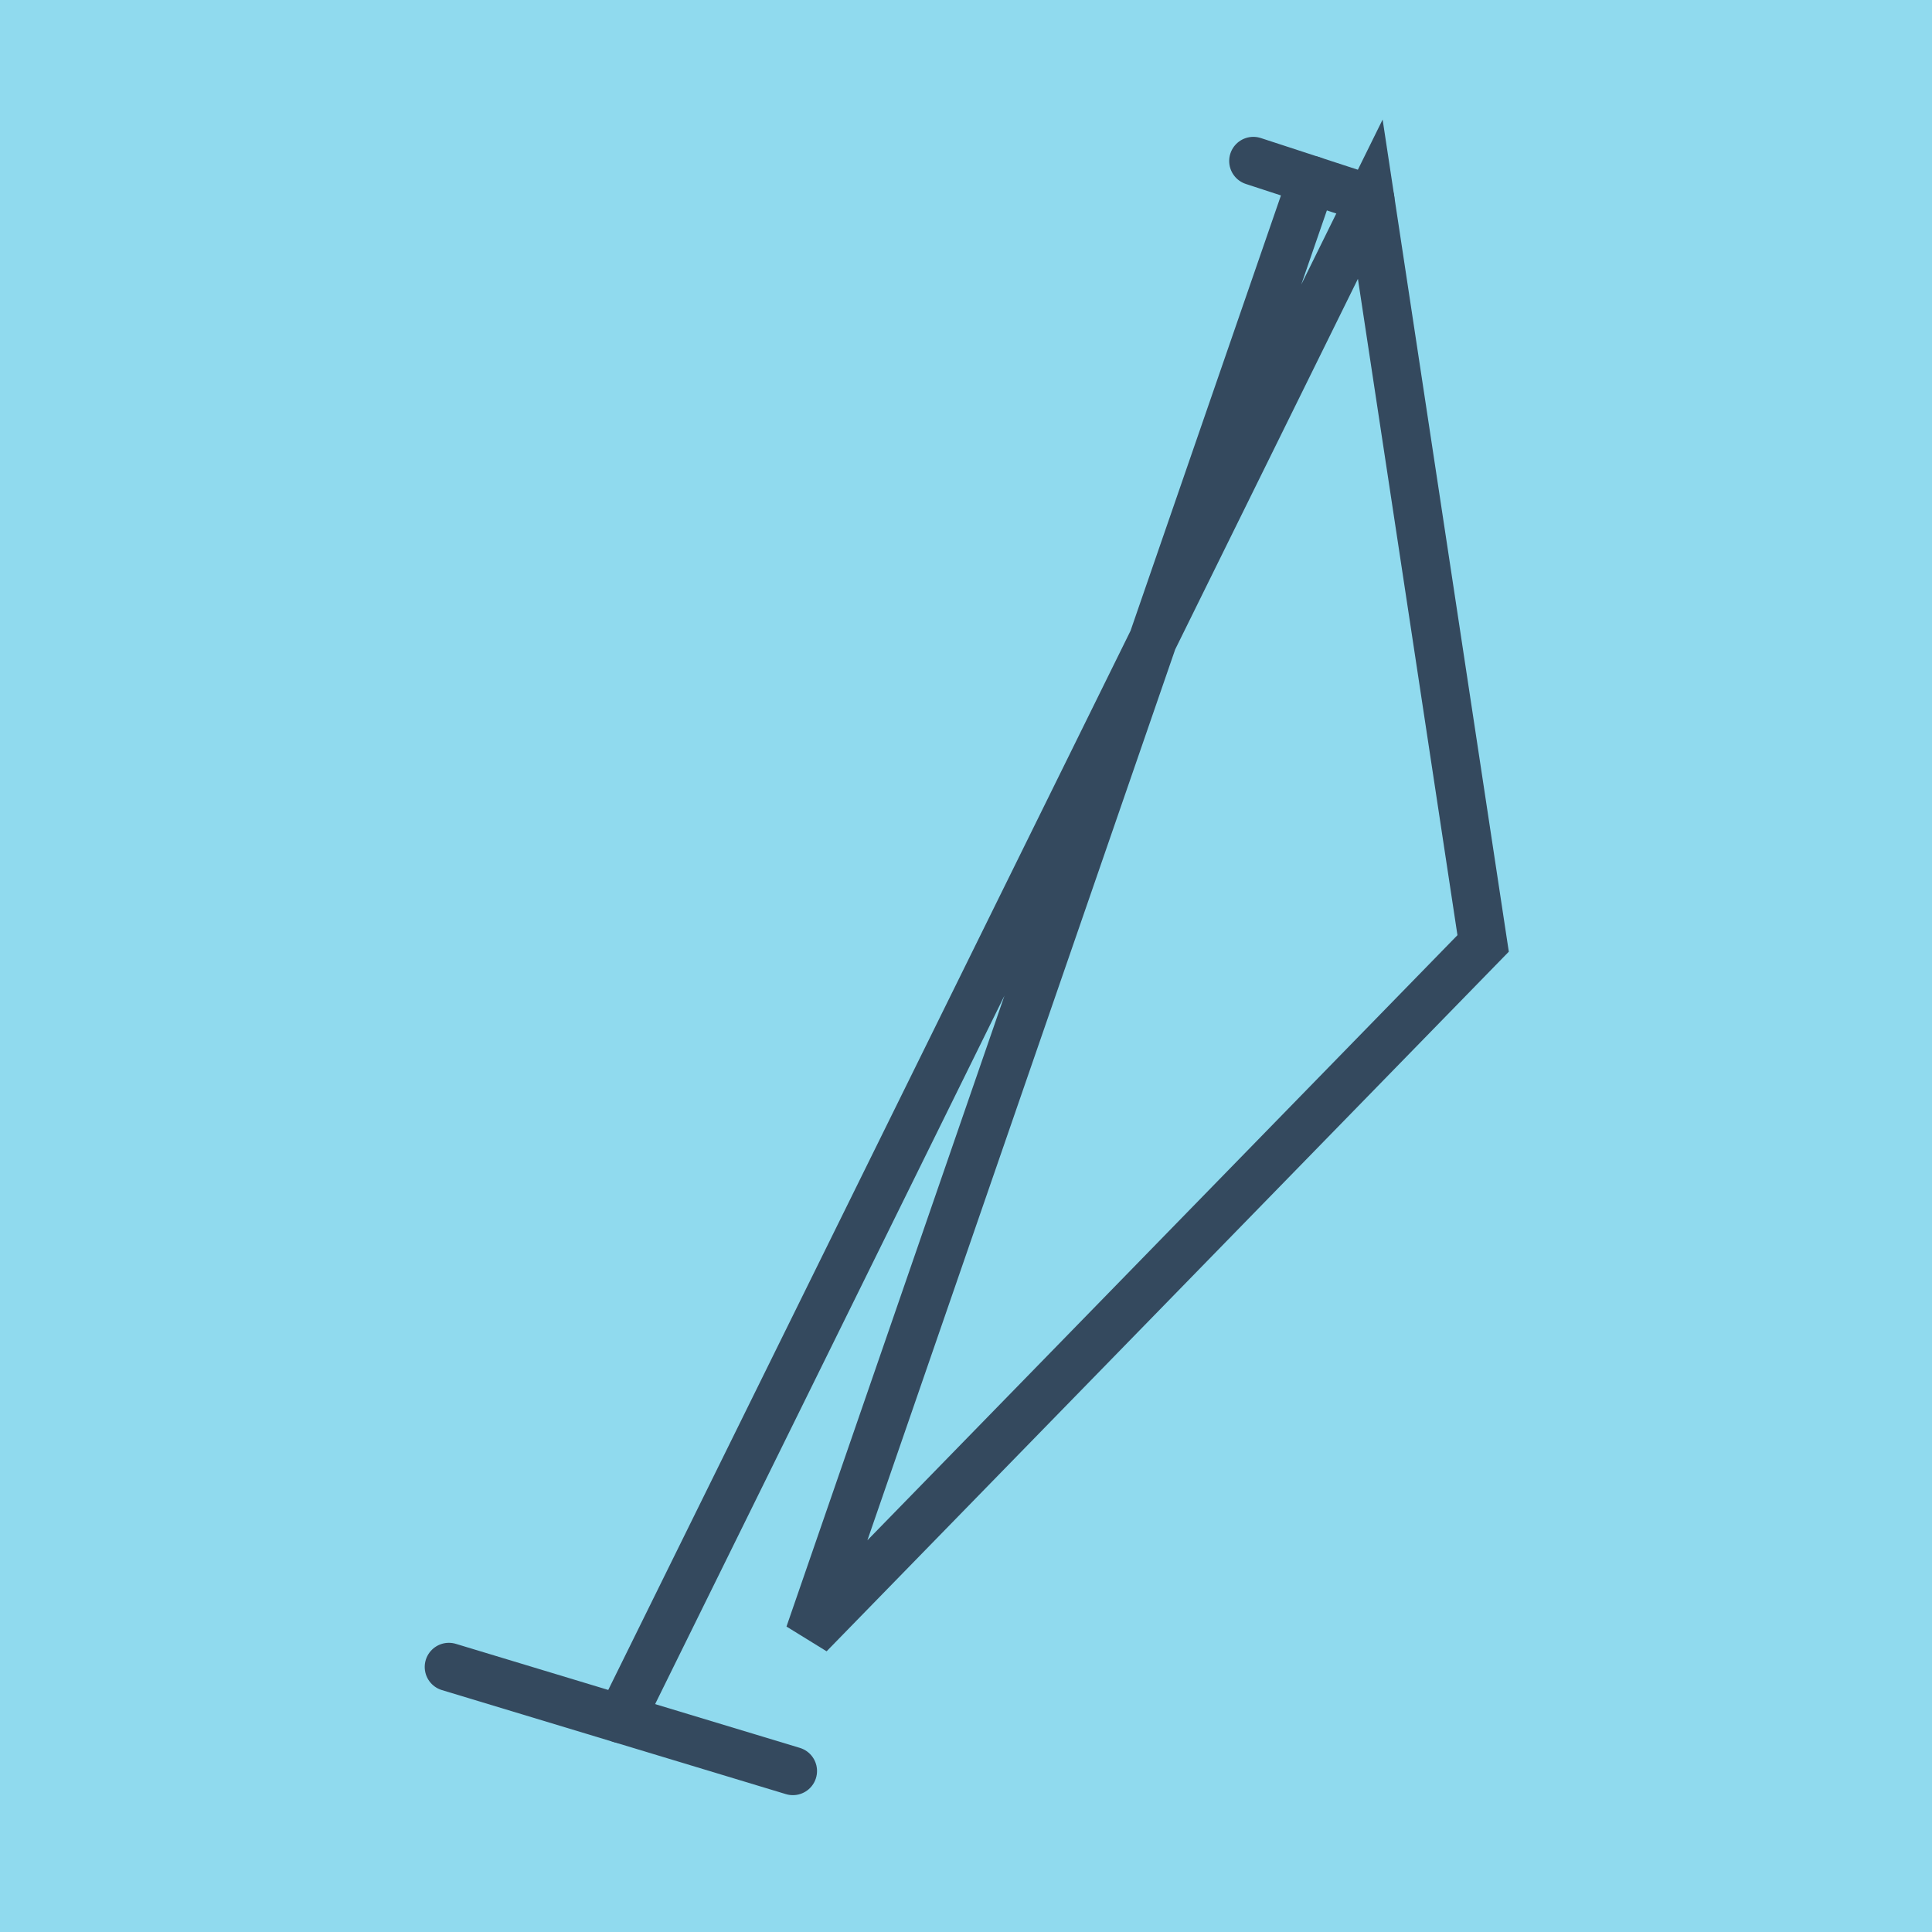 <?xml version="1.0" encoding="utf-8"?>
<!DOCTYPE svg PUBLIC "-//W3C//DTD SVG 1.1//EN" "http://www.w3.org/Graphics/SVG/1.1/DTD/svg11.dtd">
<svg xmlns="http://www.w3.org/2000/svg" xmlns:xlink="http://www.w3.org/1999/xlink" viewBox="-10 -10 120 120" preserveAspectRatio="xMidYMid meet">
	<path style="fill:#90daee" d="M-10-10h120v120H-10z"/>
			<polyline stroke-linecap="round" points="67.847,0 75.11,2.373 " style="fill:none;stroke:#34495e;stroke-width: 3px"/>
			<polyline stroke-linecap="round" points="39.247,100 17.88,93.538 " style="fill:none;stroke:#34495e;stroke-width: 3px"/>
			<polyline stroke-linecap="round" points="71.478,1.187 40.268,91.518 82.12,48.598 75.11,2.373 28.563,96.769 " style="fill:none;stroke:#34495e;stroke-width: 3px"/>
	</svg>
